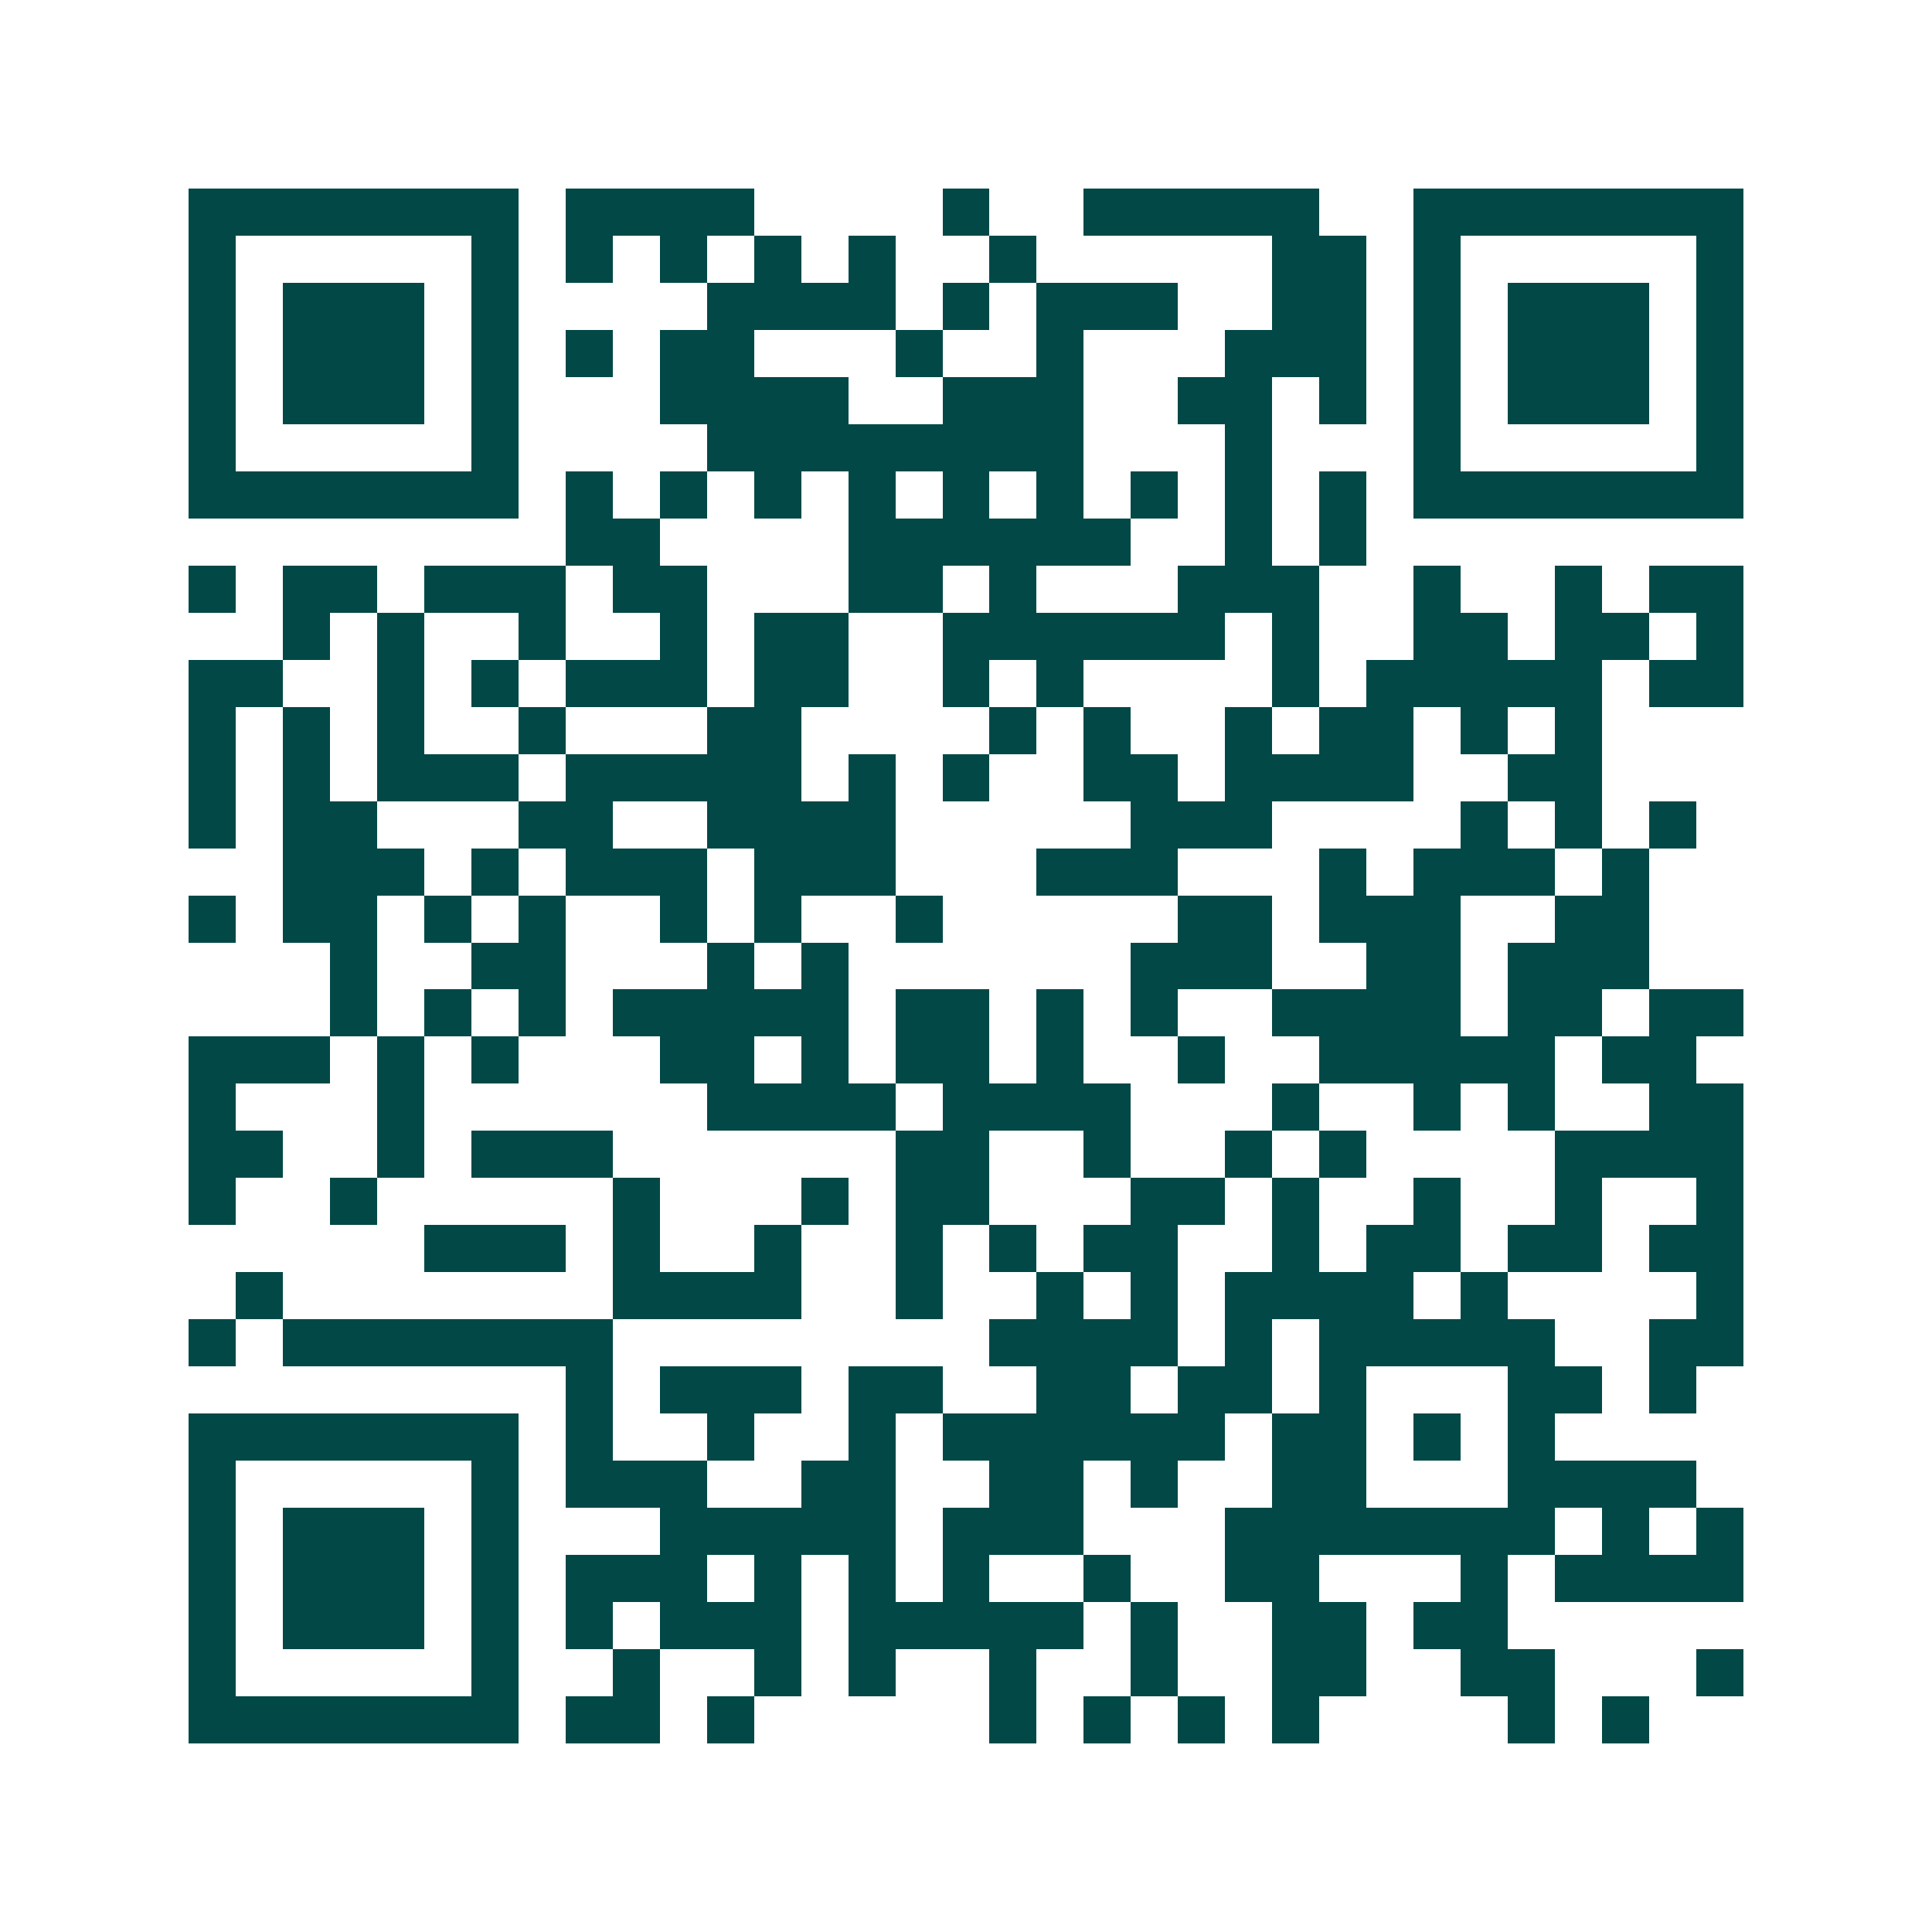 <svg xmlns="http://www.w3.org/2000/svg" width="200" height="200" viewBox="0 0 41 41" shape-rendering="crispEdges"><path fill="#ffffff" d="M0 0h41v41H0z"/><path stroke="#014847" d="M4 4.5h7m1 0h4m4 0h1m2 0h5m2 0h7M4 5.5h1m5 0h1m1 0h1m1 0h1m1 0h1m1 0h1m2 0h1m5 0h2m1 0h1m5 0h1M4 6.5h1m1 0h3m1 0h1m4 0h4m1 0h1m1 0h3m2 0h2m1 0h1m1 0h3m1 0h1M4 7.5h1m1 0h3m1 0h1m1 0h1m1 0h2m3 0h1m2 0h1m3 0h3m1 0h1m1 0h3m1 0h1M4 8.5h1m1 0h3m1 0h1m3 0h4m2 0h3m2 0h2m1 0h1m1 0h1m1 0h3m1 0h1M4 9.5h1m5 0h1m4 0h8m3 0h1m3 0h1m5 0h1M4 10.5h7m1 0h1m1 0h1m1 0h1m1 0h1m1 0h1m1 0h1m1 0h1m1 0h1m1 0h1m1 0h7M12 11.5h2m4 0h6m2 0h1m1 0h1M4 12.5h1m1 0h2m1 0h3m1 0h2m3 0h2m1 0h1m3 0h3m2 0h1m2 0h1m1 0h2M6 13.5h1m1 0h1m2 0h1m2 0h1m1 0h2m2 0h6m1 0h1m2 0h2m1 0h2m1 0h1M4 14.5h2m2 0h1m1 0h1m1 0h3m1 0h2m2 0h1m1 0h1m4 0h1m1 0h5m1 0h2M4 15.5h1m1 0h1m1 0h1m2 0h1m3 0h2m4 0h1m1 0h1m2 0h1m1 0h2m1 0h1m1 0h1M4 16.5h1m1 0h1m1 0h3m1 0h5m1 0h1m1 0h1m2 0h2m1 0h4m2 0h2M4 17.5h1m1 0h2m3 0h2m2 0h4m5 0h3m4 0h1m1 0h1m1 0h1M6 18.5h3m1 0h1m1 0h3m1 0h3m3 0h3m3 0h1m1 0h3m1 0h1M4 19.5h1m1 0h2m1 0h1m1 0h1m2 0h1m1 0h1m2 0h1m5 0h2m1 0h3m2 0h2M7 20.5h1m2 0h2m3 0h1m1 0h1m6 0h3m2 0h2m1 0h3M7 21.5h1m1 0h1m1 0h1m1 0h5m1 0h2m1 0h1m1 0h1m2 0h4m1 0h2m1 0h2M4 22.5h3m1 0h1m1 0h1m3 0h2m1 0h1m1 0h2m1 0h1m2 0h1m2 0h5m1 0h2M4 23.5h1m3 0h1m6 0h4m1 0h4m3 0h1m2 0h1m1 0h1m2 0h2M4 24.5h2m2 0h1m1 0h3m6 0h2m2 0h1m2 0h1m1 0h1m4 0h4M4 25.5h1m2 0h1m5 0h1m3 0h1m1 0h2m3 0h2m1 0h1m2 0h1m2 0h1m2 0h1M9 26.5h3m1 0h1m2 0h1m2 0h1m1 0h1m1 0h2m2 0h1m1 0h2m1 0h2m1 0h2M5 27.5h1m7 0h4m2 0h1m2 0h1m1 0h1m1 0h4m1 0h1m4 0h1M4 28.5h1m1 0h7m8 0h4m1 0h1m1 0h5m2 0h2M12 29.5h1m1 0h3m1 0h2m2 0h2m1 0h2m1 0h1m3 0h2m1 0h1M4 30.5h7m1 0h1m2 0h1m2 0h1m1 0h6m1 0h2m1 0h1m1 0h1M4 31.5h1m5 0h1m1 0h3m2 0h2m2 0h2m1 0h1m2 0h2m3 0h4M4 32.5h1m1 0h3m1 0h1m3 0h5m1 0h3m3 0h7m1 0h1m1 0h1M4 33.5h1m1 0h3m1 0h1m1 0h3m1 0h1m1 0h1m1 0h1m2 0h1m2 0h2m3 0h1m1 0h4M4 34.5h1m1 0h3m1 0h1m1 0h1m1 0h3m1 0h5m1 0h1m2 0h2m1 0h2M4 35.5h1m5 0h1m2 0h1m2 0h1m1 0h1m2 0h1m2 0h1m2 0h2m2 0h2m3 0h1M4 36.5h7m1 0h2m1 0h1m5 0h1m1 0h1m1 0h1m1 0h1m4 0h1m1 0h1"/></svg>
